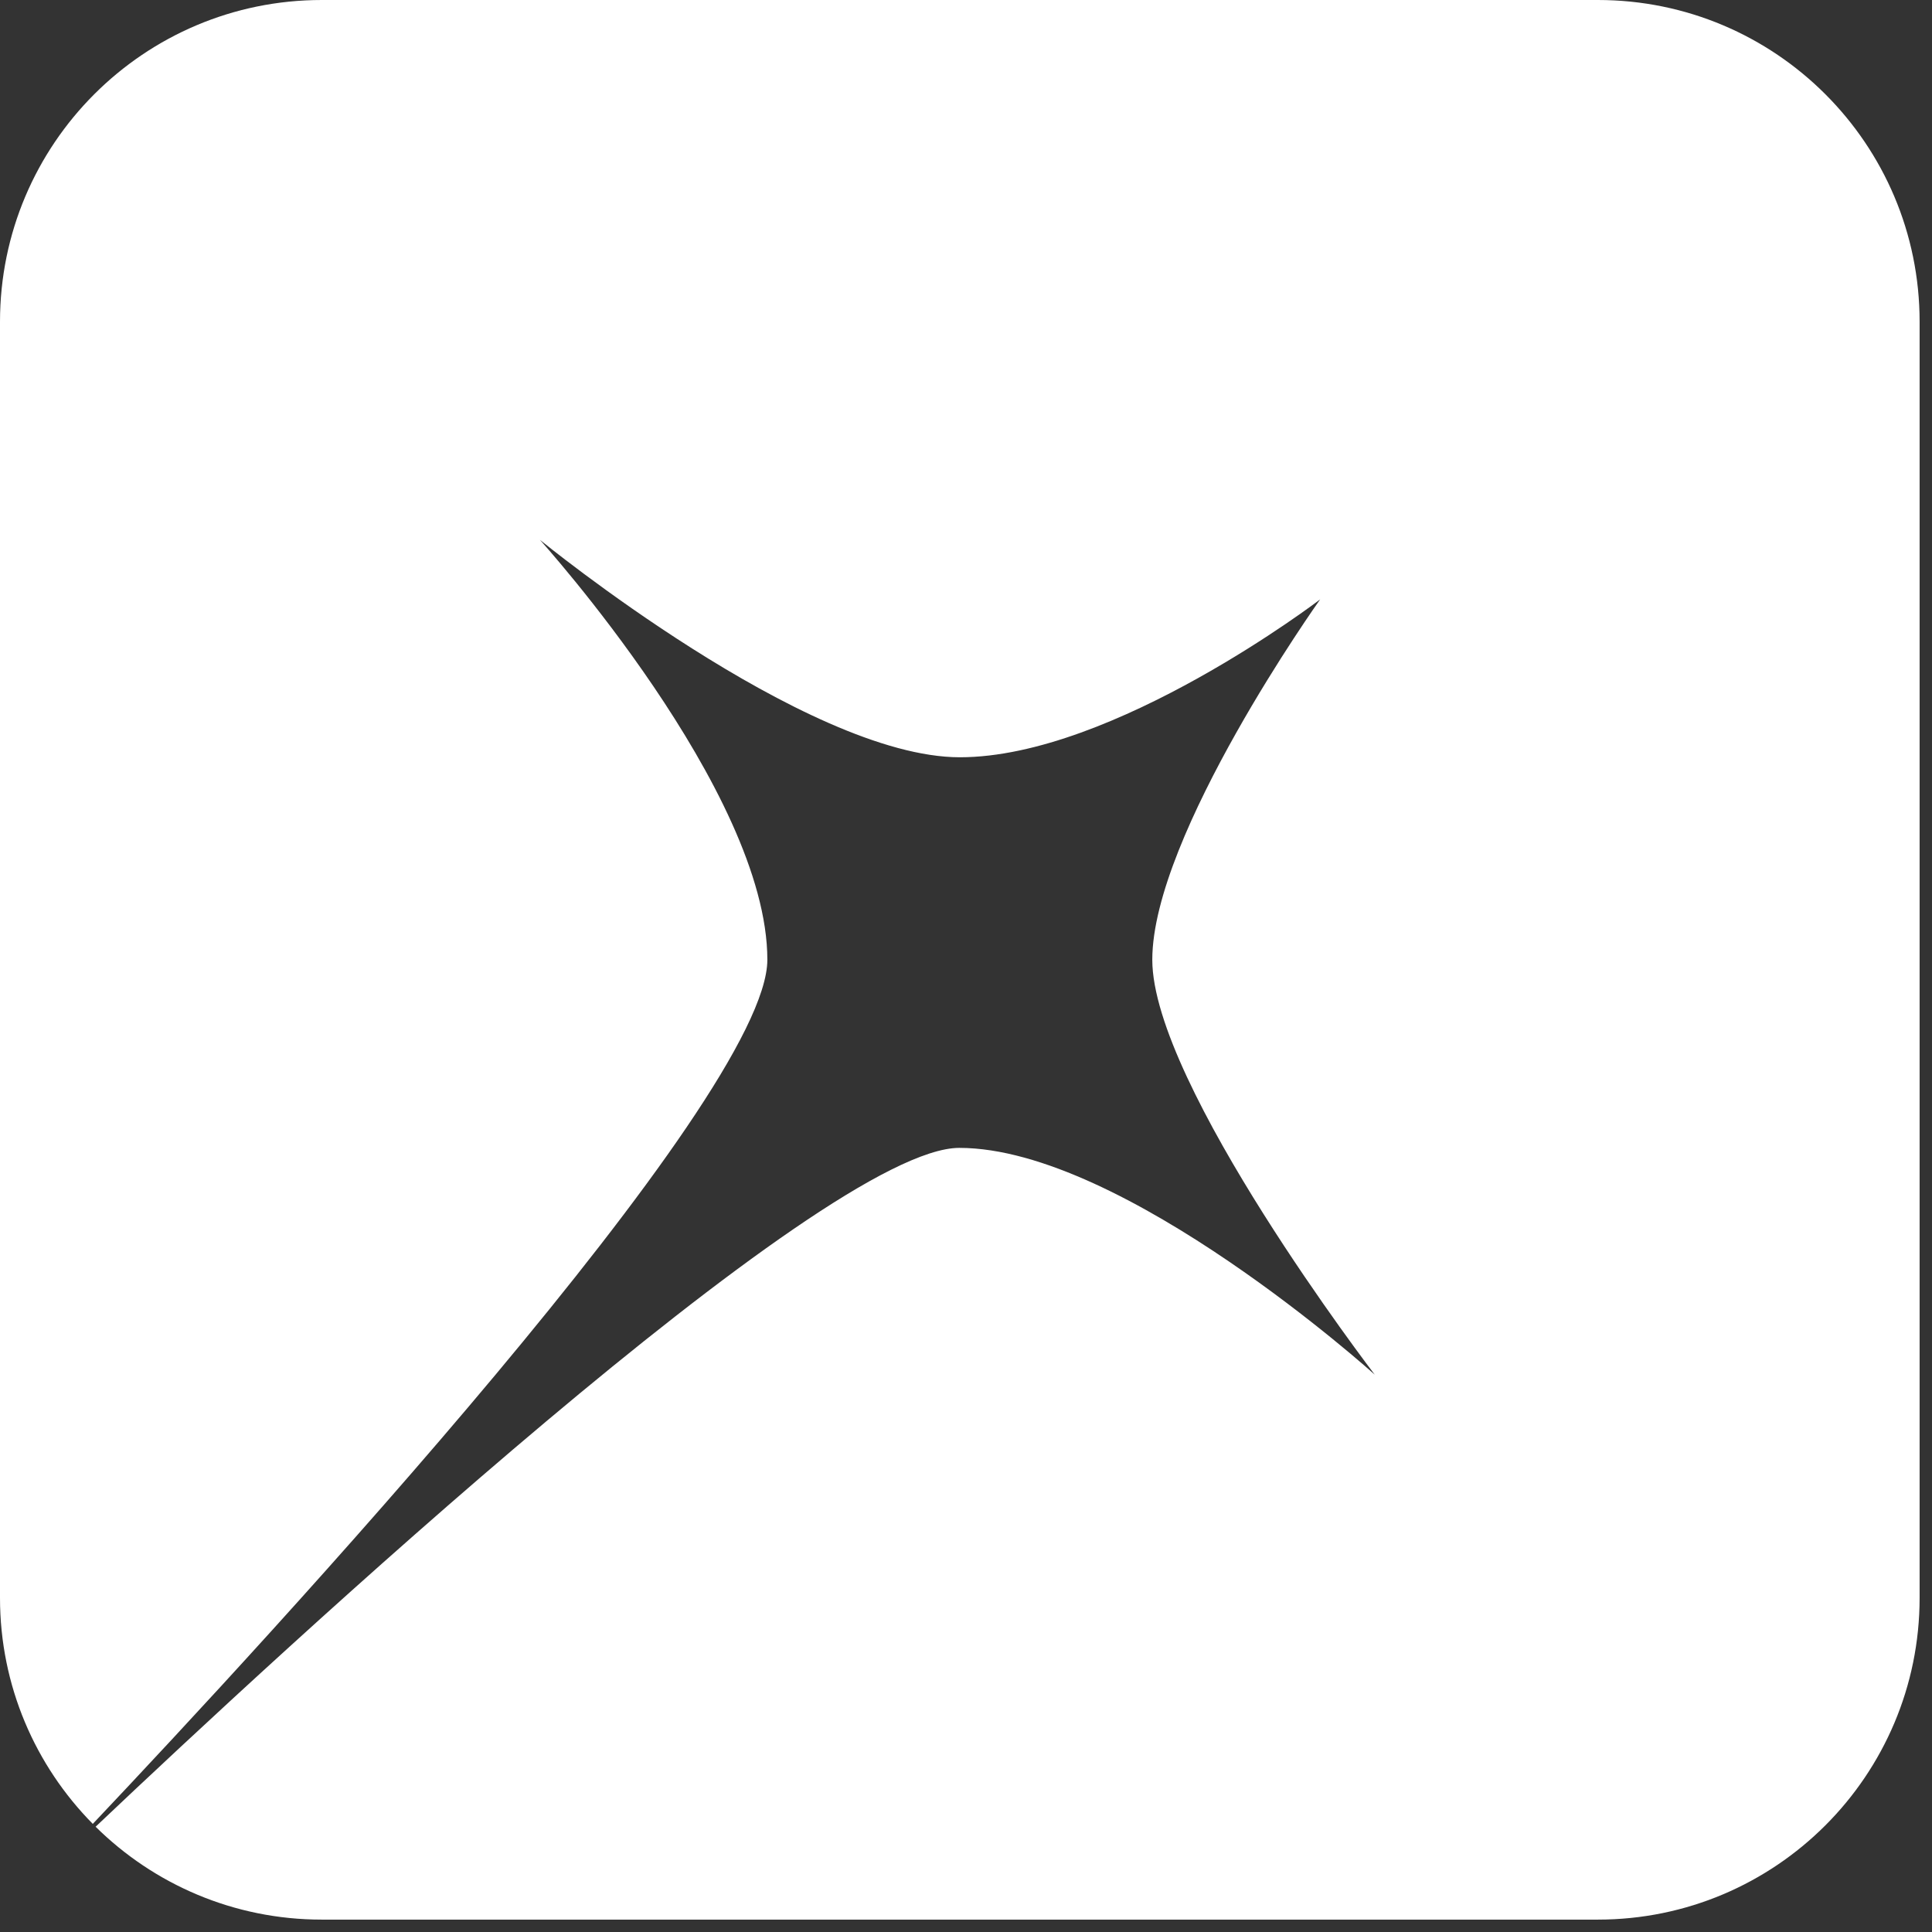 <svg width="78" height="78" viewBox="0 0 78 78" fill="none" xmlns="http://www.w3.org/2000/svg">
<rect x="0" y="0" width="78" height="78" fill="#333333" stroke="none"/>
<path fill-rule="evenodd" clip-rule="evenodd" d="M64.509 0C71.684 0 77.5 5.816 77.5 12.991V64.509C77.5 71.684 71.684 77.5 64.509 77.5H12.991C9.432 77.5 6.207 76.069 3.86 73.75C11.369 66.635 33.261 46.343 38.73 46.343C45.36 46.343 55.502 55.498 55.502 55.498C55.502 55.498 46.521 43.783 46.521 38.747C46.521 33.711 53.298 24.199 53.298 24.199C53.298 24.199 44.956 30.573 38.751 30.573C32.544 30.573 21.797 21.794 21.797 21.794C21.797 21.794 30.98 31.947 30.98 38.747C30.98 44.351 10.831 66.145 3.746 73.635C1.43 71.289 0 68.066 0 64.509V12.991C0 5.816 5.816 0 12.991 0H64.509Z" fill="white"/>
</svg>
